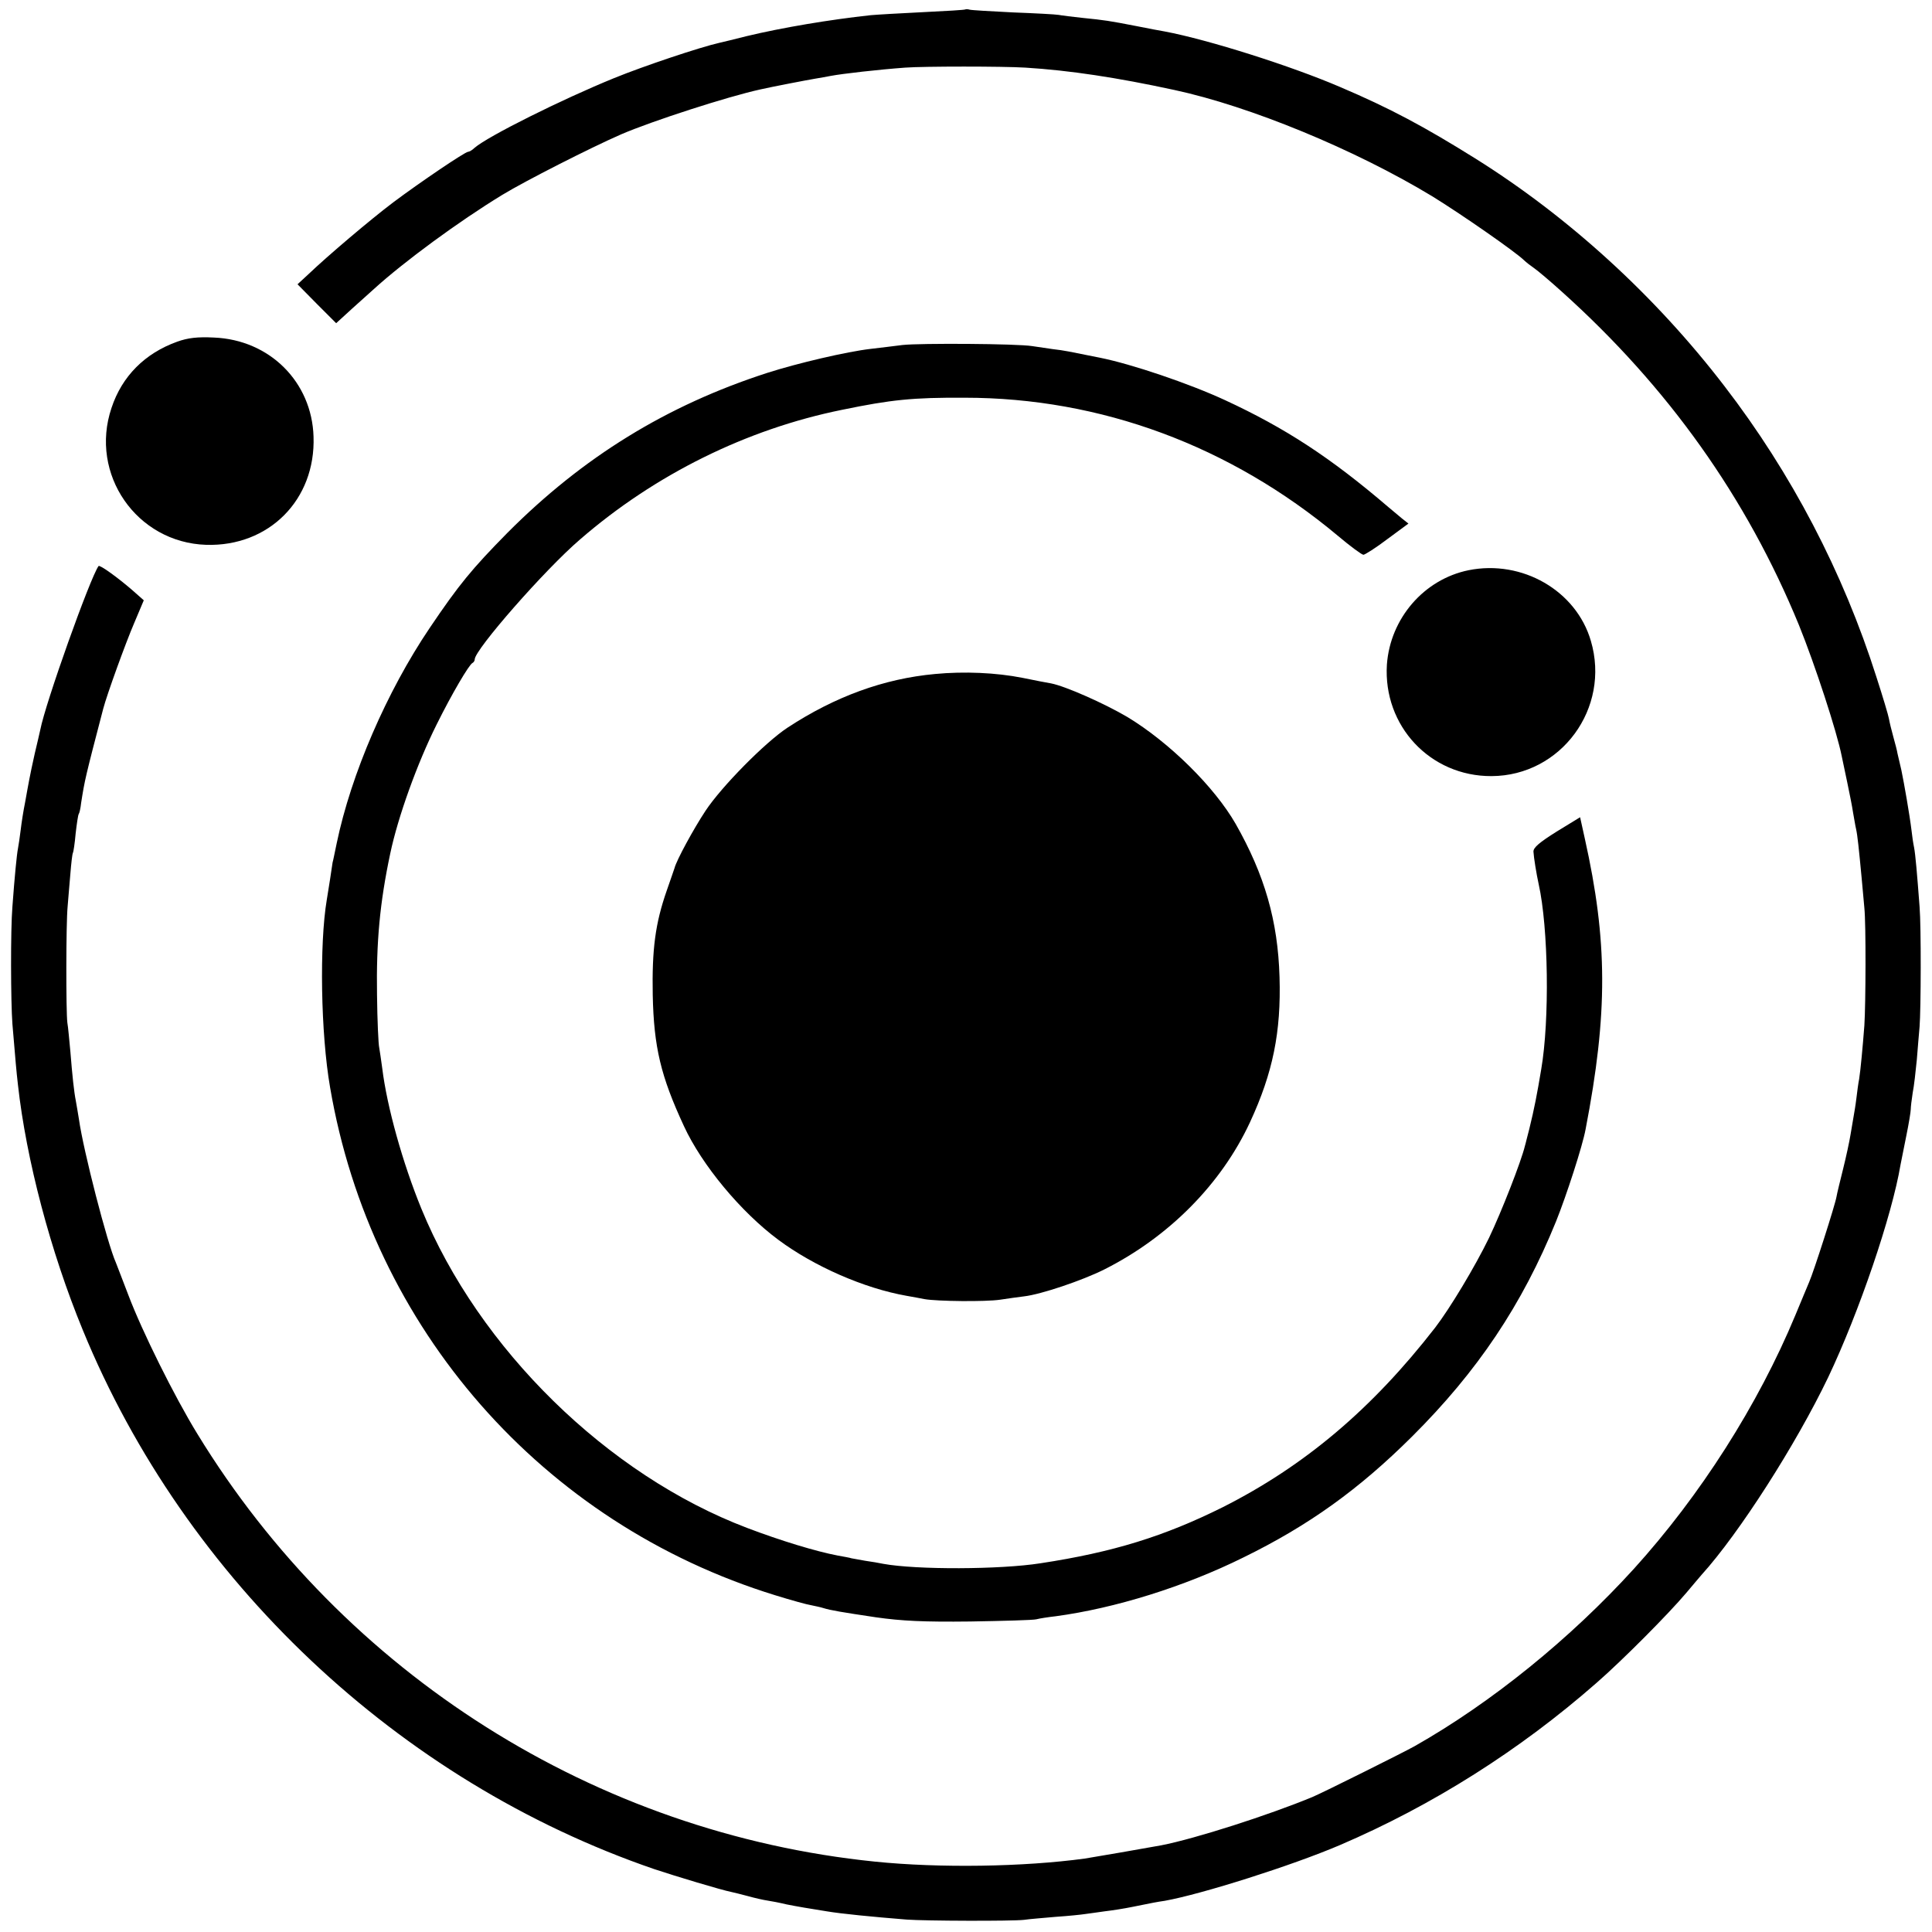 <?xml version="1.0" standalone="no"?>
<!DOCTYPE svg PUBLIC "-//W3C//DTD SVG 20010904//EN"
 "http://www.w3.org/TR/2001/REC-SVG-20010904/DTD/svg10.dtd">
<svg version="1.0" xmlns="http://www.w3.org/2000/svg"
 width="700pt" height="700pt" viewBox="0 0 700 700"
 preserveAspectRatio="xMidYMid meet">
<g transform="translate(0,700) scale(0.1,-0.1)"
fill="#000000" stroke="none">
<path d="M3498 6966 c-1 -2 -70 -6 -153 -10 -82 -4 -168 -9 -190 -11 -148 -16
-321 -45 -450 -76 -44 -11 -88 -22 -98 -24 -71 -16 -274 -84 -382 -128 -189
-77 -458 -211 -506 -253 -8 -8 -19 -14 -23 -14 -11 0 -175 -111 -271 -183 -81
-61 -238 -194 -308 -261 l-39 -36 70 -71 70 -70 58 53 c32 29 68 61 79 71 109
99 306 244 465 341 82 50 320 171 430 219 111 48 386 137 505 163 39 9 169 34
199 39 17 3 42 7 56 10 42 8 174 23 270 30 68 5 353 5 435 0 161 -10 332 -36
540 -81 274 -59 653 -215 934 -385 104 -64 300 -200 333 -232 7 -7 24 -20 37
-29 13 -9 58 -47 100 -85 385 -346 669 -745 859 -1208 58 -143 138 -388 155
-475 3 -14 12 -56 20 -95 8 -38 18 -88 21 -109 4 -21 8 -48 11 -60 5 -22 10
-70 20 -176 3 -36 8 -85 10 -110 6 -58 5 -346 0 -425 -6 -79 -14 -164 -19
-195 -3 -14 -7 -45 -10 -70 -3 -25 -8 -54 -10 -65 -2 -11 -7 -40 -11 -65 -4
-25 -16 -81 -27 -125 -11 -44 -22 -89 -24 -101 -5 -30 -83 -273 -99 -309 -7
-16 -29 -70 -50 -120 -135 -325 -344 -653 -585 -919 -230 -253 -516 -485 -795
-643 -41 -23 -334 -169 -370 -184 -157 -65 -424 -151 -548 -175 -54 -10 -245
-43 -277 -48 -221 -30 -525 -35 -760 -11 -1012 103 -1923 679 -2455 1550 -83
135 -201 373 -250 503 -20 53 -41 106 -45 117 -31 69 -118 406 -134 520 -4 22
-8 51 -11 65 -7 35 -13 93 -20 180 -4 41 -8 89 -11 105 -5 40 -5 357 1 420 2
28 7 81 10 119 3 38 7 72 9 75 2 3 7 35 10 70 4 36 9 68 11 71 3 4 7 22 9 41
13 83 15 92 80 341 13 50 81 238 112 310 l35 83 -43 38 c-51 44 -117 92 -121
86 -31 -44 -192 -495 -211 -593 -3 -12 -11 -50 -20 -86 -8 -36 -17 -78 -20
-95 -3 -16 -10 -53 -15 -82 -6 -29 -13 -74 -16 -100 -3 -26 -8 -57 -10 -68 -4
-20 -12 -100 -20 -210 -7 -83 -6 -346 0 -425 12 -143 14 -167 20 -220 30 -271
118 -605 235 -889 372 -907 1144 -1635 2070 -1953 78 -26 244 -76 280 -83 8
-2 35 -8 60 -15 25 -7 56 -14 70 -16 14 -2 45 -8 70 -14 40 -8 82 -15 145 -25
53 -9 166 -20 290 -30 67 -5 381 -6 425 -1 19 3 72 7 116 11 45 3 93 8 105 10
13 2 46 6 72 10 26 3 71 10 100 16 74 15 89 18 117 22 134 24 462 128 635 202
336 144 652 344 930 588 93 81 260 249 325 326 25 30 50 59 55 65 136 150 342
472 459 716 112 236 231 585 262 770 3 14 12 61 21 105 9 44 16 87 16 95 0 8
3 35 7 60 5 25 11 79 15 120 3 41 8 95 10 120 5 63 6 363 0 435 -9 119 -15
190 -20 215 -3 14 -7 41 -9 60 -7 58 -27 172 -37 220 -6 25 -12 52 -14 60 -1
8 -8 35 -15 60 -7 25 -14 54 -16 66 -2 12 -22 79 -45 150 -121 381 -308 739
-551 1055 -250 326 -564 613 -903 825 -184 115 -309 182 -490 259 -177 76
-476 171 -635 201 -14 2 -59 11 -100 19 -103 20 -117 22 -196 30 -38 4 -78 9
-88 11 -11 2 -85 6 -165 9 -80 4 -151 8 -158 10 -6 2 -13 2 -15 1z"/>
<path d="M642 5762 c-117 -42 -200 -125 -238 -240 -81 -240 91 -488 343 -496
227 -7 397 163 389 392 -6 198 -159 351 -361 359 -59 3 -94 -1 -133 -15z"/>
<path d="M3270 5750 c-30 -4 -82 -10 -115 -14 -87 -10 -266 -52 -375 -87 -365
-118 -668 -305 -941 -579 -130 -132 -176 -188 -282 -345 -156 -231 -285 -530
-337 -780 -7 -33 -13 -64 -15 -70 -1 -5 -5 -32 -9 -60 -4 -27 -10 -61 -12 -75
-27 -160 -22 -485 12 -680 149 -873 769 -1580 1613 -1840 58 -18 116 -34 130
-36 14 -3 34 -7 43 -10 29 -9 67 -15 193 -34 92 -13 171 -17 340 -15 121 2
229 5 240 8 11 3 43 8 70 11 215 29 466 107 680 213 237 116 419 247 611 438
237 236 399 477 522 780 37 92 96 273 107 334 81 420 80 681 -3 1053 l-17 77
-85 -52 c-62 -39 -85 -58 -84 -73 1 -20 11 -82 19 -118 35 -157 40 -491 9
-671 -15 -90 -25 -142 -43 -215 -7 -25 -13 -53 -16 -62 -13 -55 -85 -239 -130
-333 -51 -105 -142 -256 -195 -325 -229 -295 -473 -501 -770 -651 -211 -105
-397 -163 -660 -203 -146 -23 -450 -24 -570 -2 -14 3 -43 8 -65 11 -22 4 -44
8 -50 9 -5 2 -28 6 -50 10 -79 15 -207 54 -328 100 -506 192 -972 649 -1180
1156 -68 166 -125 370 -142 509 -4 30 -9 63 -11 75 -3 12 -7 98 -8 192 -3 190
10 333 48 512 28 133 98 327 168 467 55 111 118 218 130 223 4 2 8 8 8 13 0
35 254 325 381 434 272 236 604 400 949 470 179 37 258 45 445 44 493 0 962
-174 1352 -500 45 -38 87 -69 93 -69 5 0 45 25 87 57 l76 56 -24 19 c-13 11
-35 29 -49 41 -209 179 -373 286 -591 387 -132 61 -339 131 -454 154 -120 24
-127 26 -170 31 -22 3 -56 8 -75 11 -54 9 -409 11 -470 4z"/>
<path d="M5321 4934 c-162 -33 -284 -175 -296 -342 -14 -222 157 -405 379
-404 252 1 432 246 360 490 -53 182 -249 295 -443 256z"/>
<path d="M3388 4558 c-186 -17 -363 -82 -534 -194 -81 -53 -240 -214 -298
-302 -43 -65 -105 -179 -112 -207 -2 -5 -14 -42 -28 -81 -42 -120 -54 -214
-51 -379 4 -189 29 -294 113 -475 65 -141 206 -311 342 -412 129 -96 311 -176
465 -203 22 -4 51 -9 65 -12 45 -8 221 -10 274 -2 28 4 67 10 86 12 62 7 212
58 290 97 235 118 425 310 529 534 83 179 113 327 107 526 -6 204 -54 370
-159 555 -77 134 -240 295 -392 387 -83 49 -225 112 -277 122 -13 2 -59 11
-103 20 -96 19 -212 24 -317 14z"/>
</g>
</svg>
